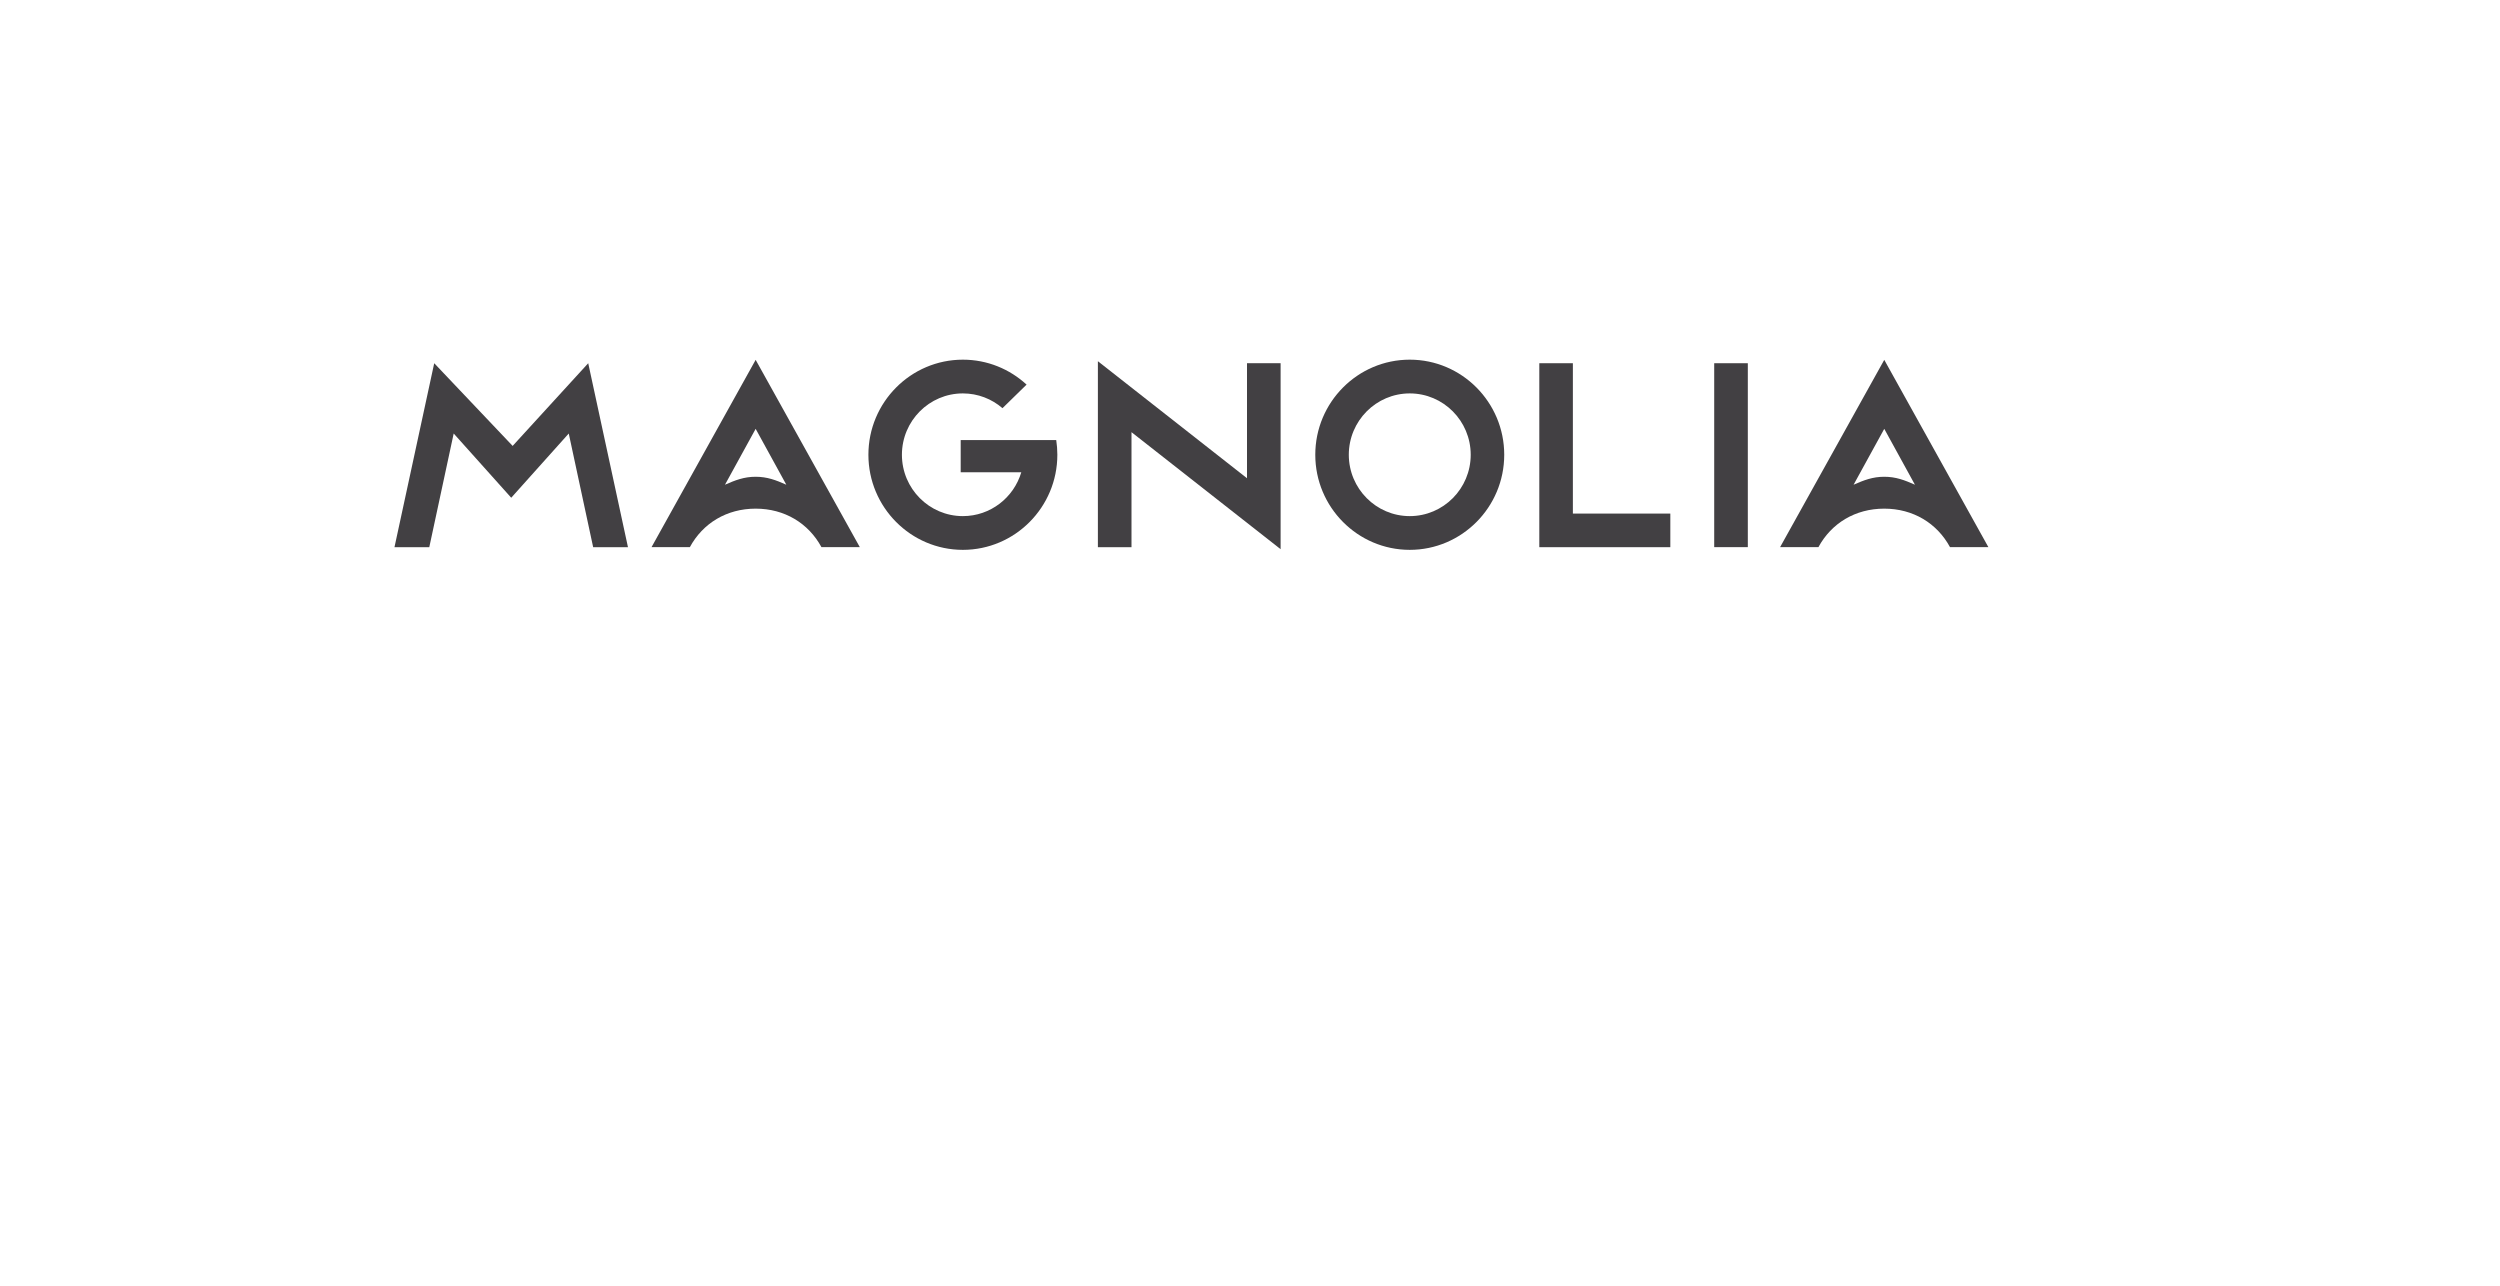 <?xml version="1.0" encoding="utf-8"?>
<!-- Generator: Adobe Illustrator 25.2.0, SVG Export Plug-In . SVG Version: 6.00 Build 0)  -->
<svg version="1.1" id="Lager_1" xmlns="http://www.w3.org/2000/svg" xmlns:xlink="http://www.w3.org/1999/xlink" x="0px" y="0px"
	 viewBox="0 0 562.33 289.19" style="enable-background:new 0 0 562.33 289.19;" xml:space="preserve">
<style type="text/css">
	.st0{clip-path:url(#SVGID_2_);fill:#424043;}
</style>
<g>
	<defs>
		<rect id="SVGID_1_" width="562.33" height="289.19"/>
	</defs>
	<clipPath id="SVGID_2_">
		<use xlink:href="#SVGID_1_"  style="overflow:visible;"/>
	</clipPath>
	<path class="st0" d="M317.1,80.9c-11.72,0-21.25,9.59-21.25,21.39c0,11.79,9.53,21.39,21.25,21.39c11.72,0,21.25-9.6,21.25-21.39
		C338.35,90.5,328.82,80.9,317.1,80.9 M317.1,116.09c-7.56,0-13.71-6.19-13.71-13.8c0-7.61,6.15-13.8,13.71-13.8
		c7.56,0,13.71,6.19,13.71,13.8C330.81,109.9,324.66,116.09,317.1,116.09"/>
	<polygon class="st0" points="280.49,107.57 246.95,81.25 246.95,123.08 254.51,123.08 254.51,97.21 288.05,123.53 288.05,81.7 
		280.49,81.7 	"/>
	<polygon class="st0" points="353.79,81.7 346.24,81.7 346.24,123.08 375.71,123.08 375.71,115.52 353.79,115.52 	"/>
	<rect x="385.58" y="81.7" class="st0" width="7.56" height="41.37"/>
	<polygon class="st0" points="115.31,100.3 97.67,81.7 88.73,123.08 96.56,123.08 102.05,97.51 114.99,111.96 127.93,97.51 
		133.42,123.08 141.25,123.08 132.31,81.7 	"/>
	<path class="st0" d="M169.97,80.94l-23.42,42.13h8.62c2.92-5.38,8.29-8.66,14.8-8.66c6.51,0,11.88,3.28,14.8,8.66h8.63
		L169.97,80.94L169.97,80.94z M169.97,107.24c-2.62,0-4.57,0.77-6.9,1.79l6.9-12.57h0l6.9,12.57
		C174.54,108,172.59,107.24,169.97,107.24"/>
	<path class="st0" d="M423.83,80.94L423.83,80.94l-23.43,42.13h8.62c2.92-5.38,8.29-8.66,14.8-8.66c6.51,0,11.88,3.28,14.8,8.66
		h8.63L423.83,80.94z M423.83,107.24c-2.62,0-4.57,0.77-6.9,1.79l6.9-12.57h0l6.9,12.57C428.4,108,426.45,107.24,423.83,107.24"/>
	<path class="st0" d="M237.49,98.99h-21.4v7.24h13.63c-1.69,5.7-6.94,9.86-13.14,9.86c-7.56,0-13.71-6.19-13.71-13.8
		c0-7.61,6.15-13.8,13.71-13.8c3.4,0,6.51,1.25,8.91,3.32l5.42-5.3c-3.78-3.48-8.81-5.61-14.33-5.61
		c-11.72,0-21.25,9.59-21.25,21.39c0,11.79,9.53,21.39,21.25,21.39s21.25-9.6,21.25-21.39c0-1.12-0.09-2.23-0.25-3.3H237.49z"/>
</g>
</svg>

